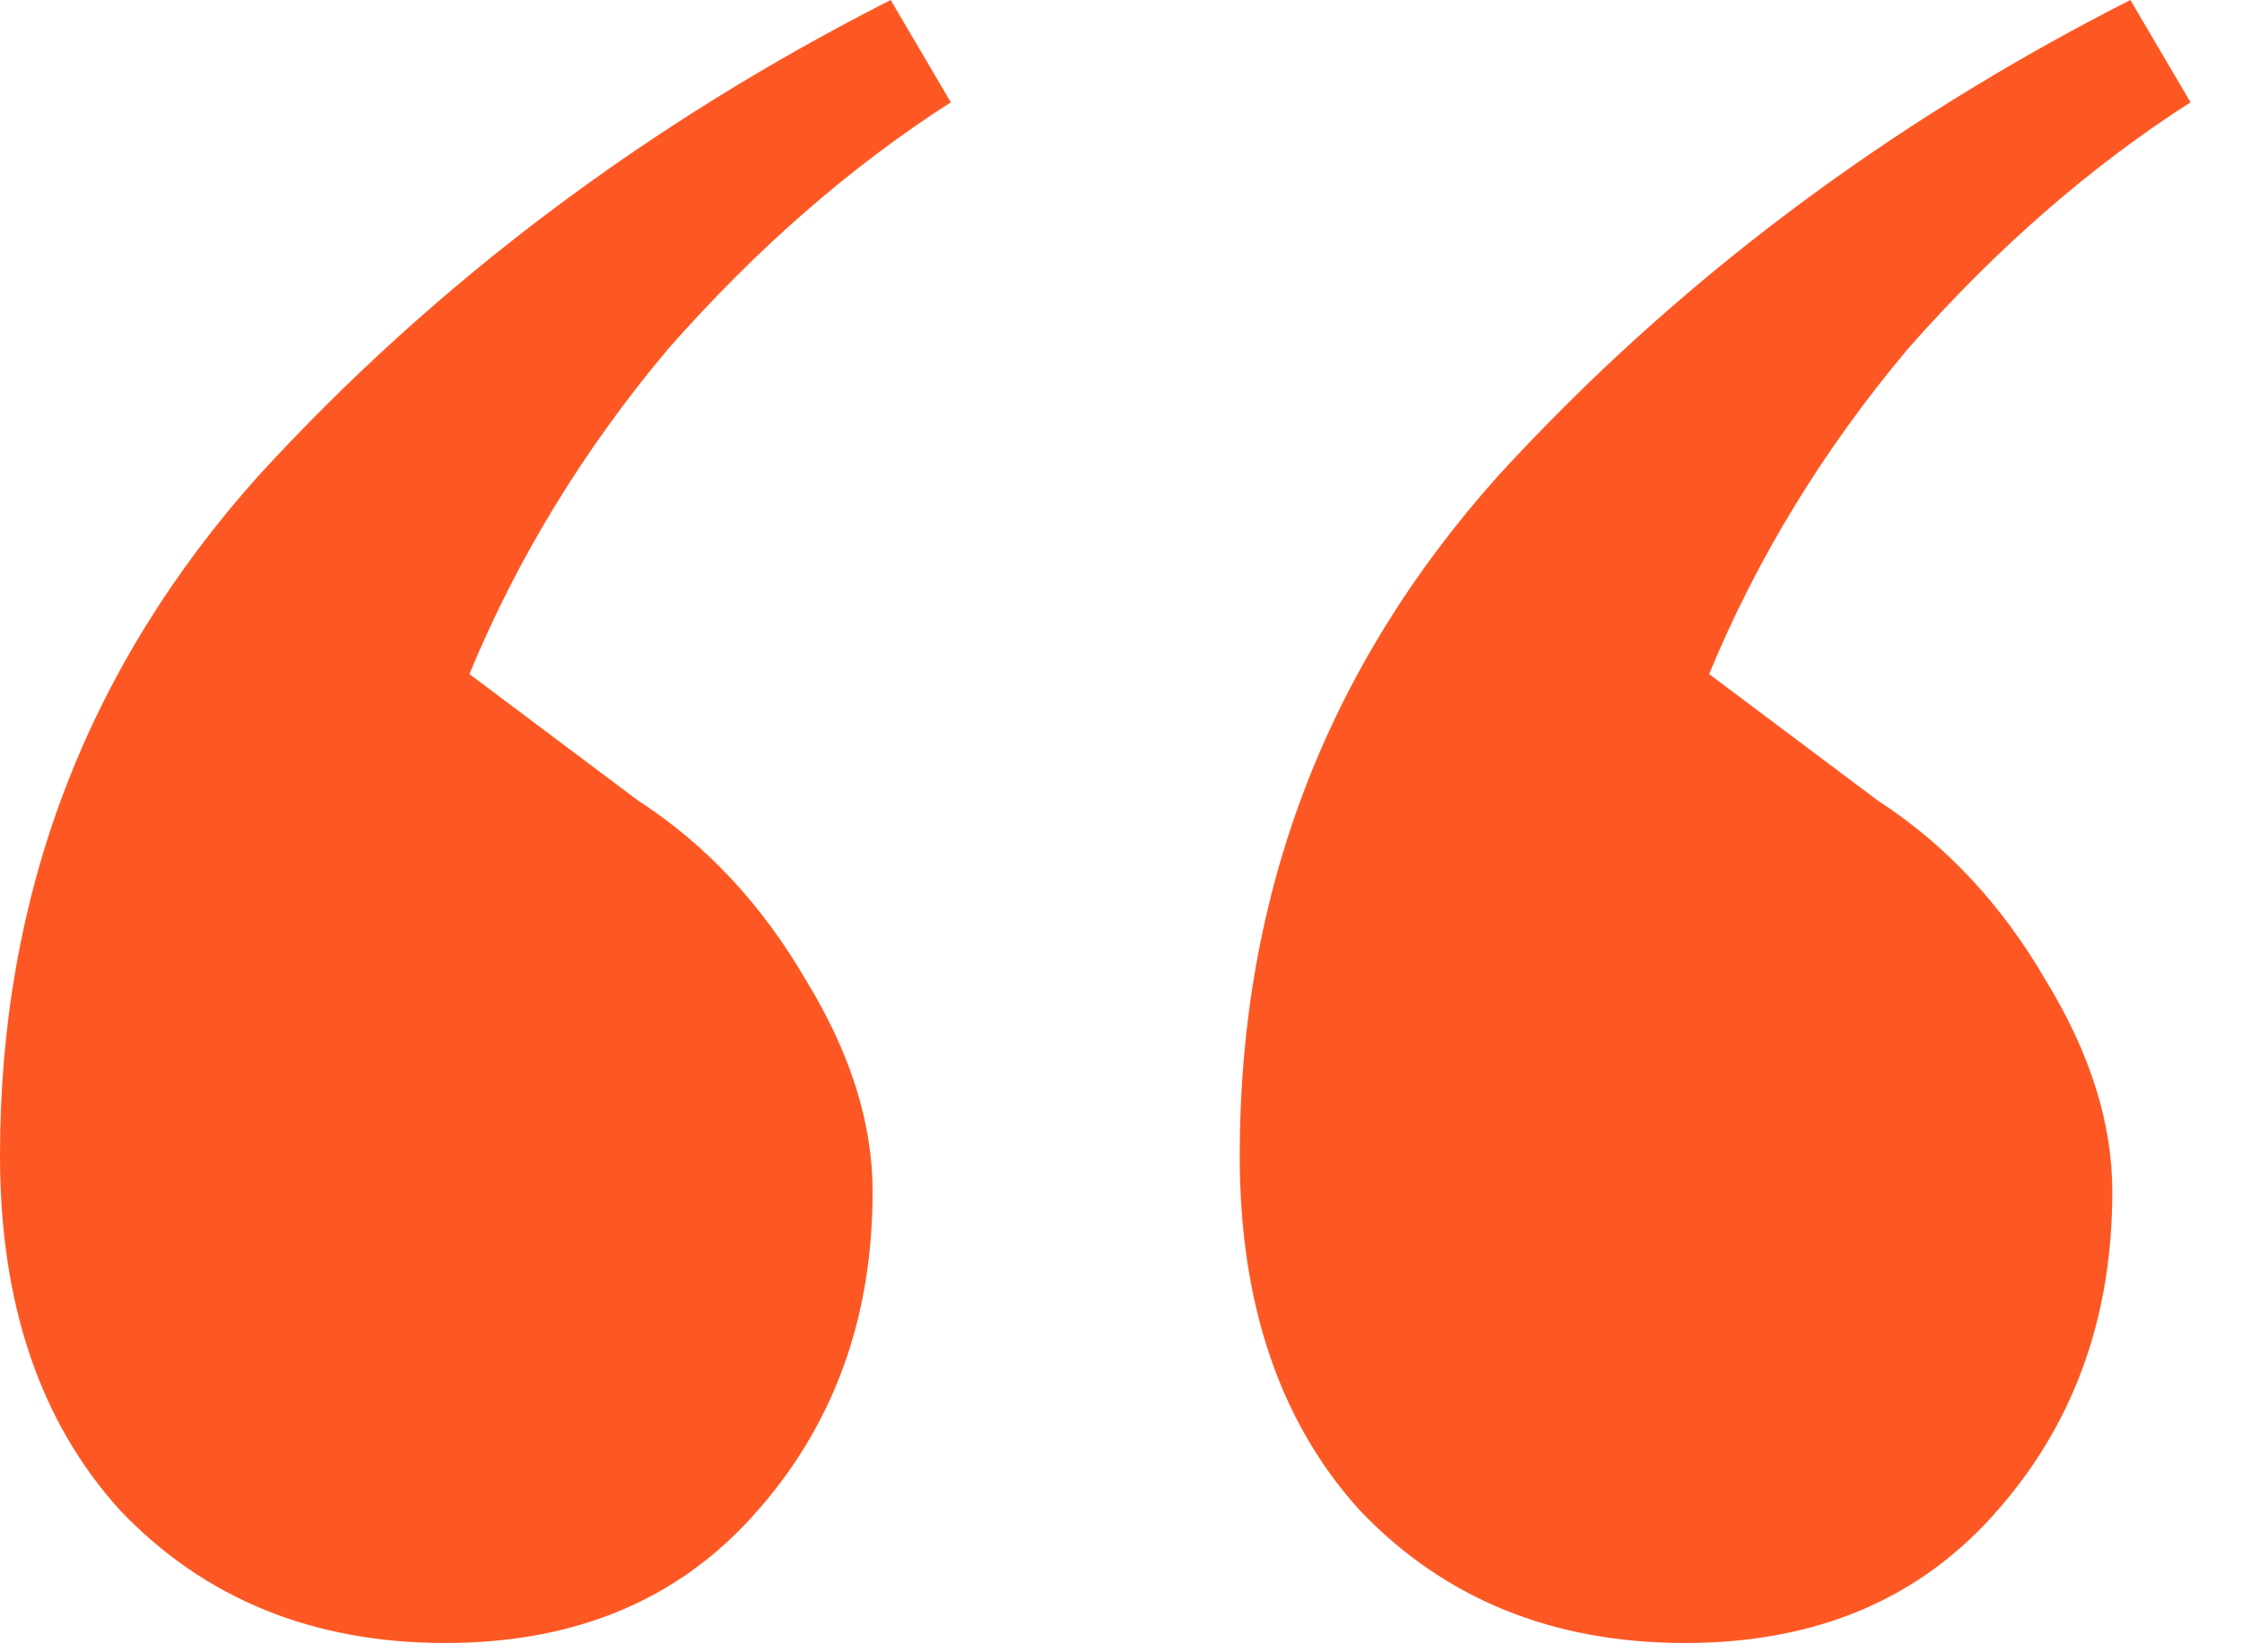 <svg width="19" height="14" viewBox="0 0 19 14" fill="none" xmlns="http://www.w3.org/2000/svg">
<path d="M3.774 13.923C2.652 13.923 1.734 13.549 1.02 12.801C0.34 12.053 0 11.05 0 9.792C0 7.582 0.731 5.661 2.193 4.029C3.689 2.397 5.474 1.054 7.548 0L8.058 0.867C7.208 1.411 6.409 2.108 5.661 2.958C4.947 3.808 4.386 4.726 3.978 5.712L5.406 6.783C5.984 7.157 6.46 7.667 6.834 8.313C7.208 8.925 7.395 9.52 7.395 10.098C7.395 11.186 7.055 12.104 6.375 12.852C5.729 13.566 4.862 13.923 3.774 13.923ZM14.28 13.923C13.158 13.923 12.24 13.549 11.526 12.801C10.846 12.053 10.506 11.05 10.506 9.792C10.506 7.582 11.237 5.661 12.699 4.029C14.195 2.397 15.98 1.054 18.054 0L18.564 0.867C17.714 1.411 16.915 2.108 16.167 2.958C15.453 3.808 14.892 4.726 14.484 5.712L15.912 6.783C16.49 7.157 16.966 7.667 17.34 8.313C17.714 8.925 17.901 9.52 17.901 10.098C17.901 11.186 17.561 12.104 16.881 12.852C16.235 13.566 15.368 13.923 14.28 13.923Z" fill="#FD5823"/>
</svg>
